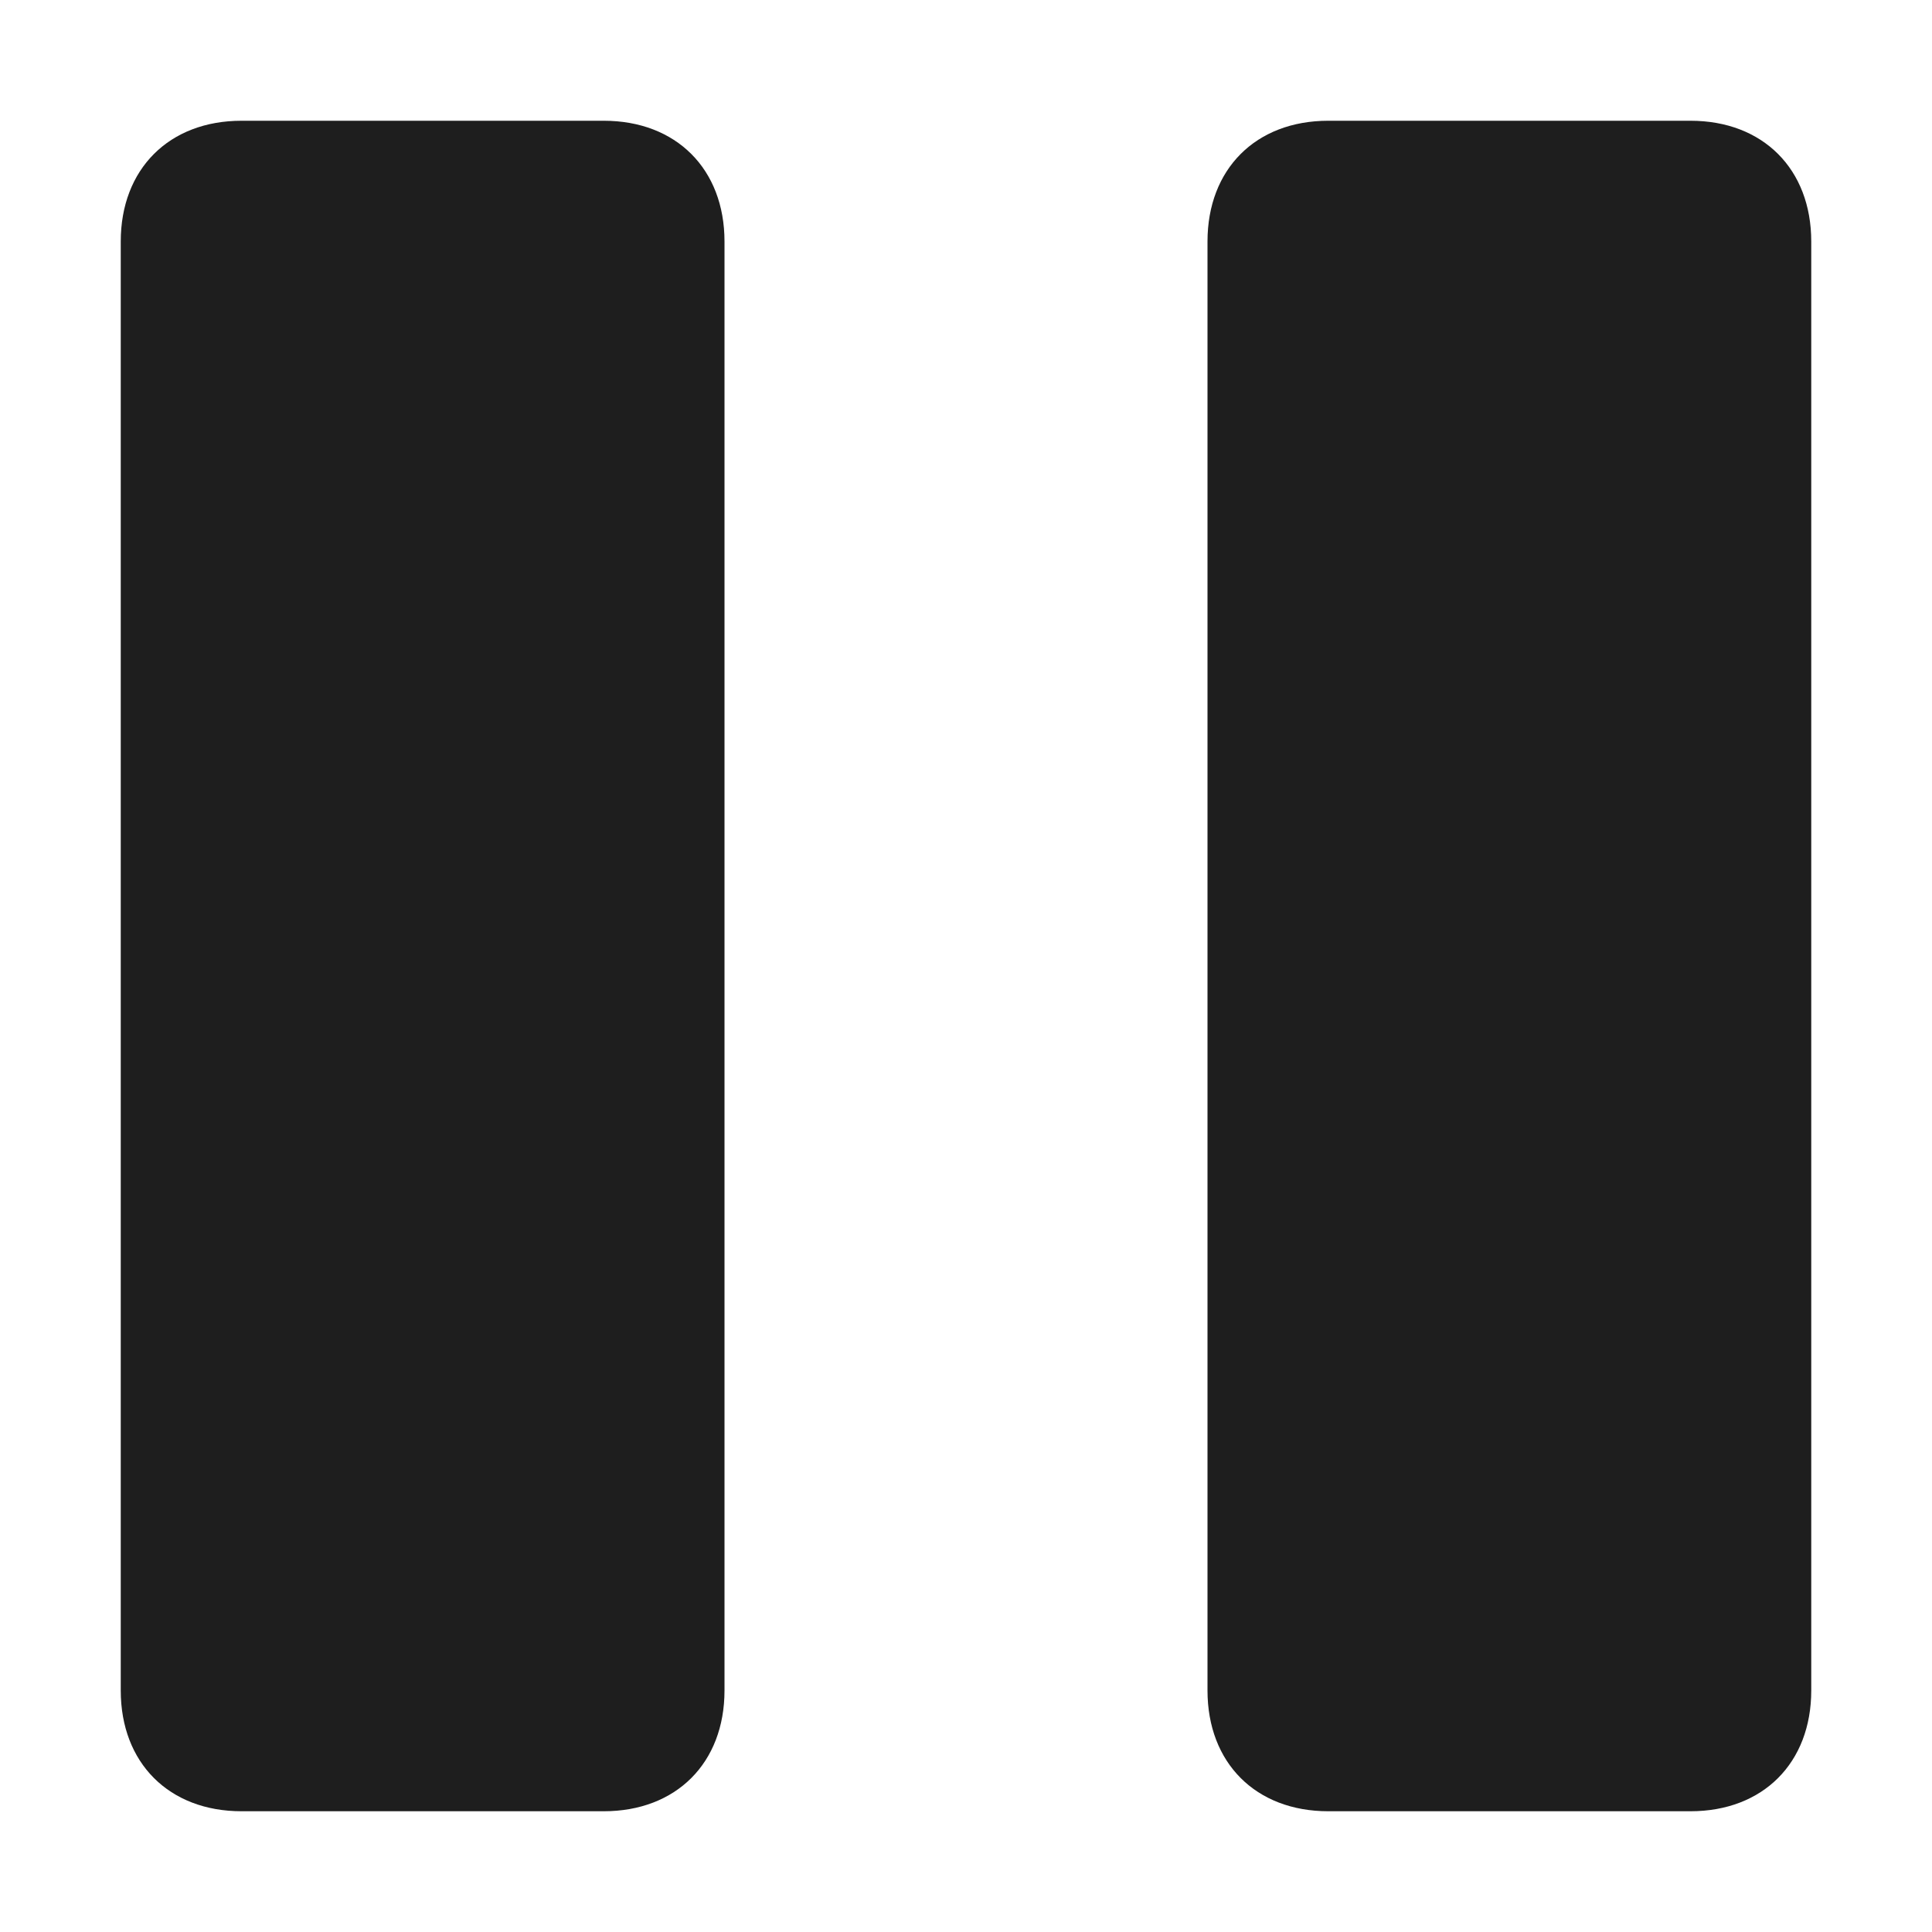<svg width="12" height="12" viewBox="0 0 12 12" fill="none" xmlns="http://www.w3.org/2000/svg">
<g clip-path="url(#clip0_6697_11109)">
<path d="M3.75 0.75H1.5C1.05 0.75 0.75 1.05 0.75 1.5V10.5C0.75 10.95 1.05 11.25 1.5 11.25H3.75C4.2 11.25 4.5 10.95 4.5 10.5V1.5C4.5 1.05 4.2 0.75 3.75 0.75Z" fill="#1E1E1E"/>
<path d="M10.5 0.75H8.25C7.8 0.75 7.5 1.05 7.5 1.5V10.5C7.5 10.95 7.8 11.25 8.25 11.25H10.5C10.95 11.25 11.25 10.95 11.25 10.5V1.5C11.25 1.05 10.95 0.75 10.5 0.75Z" fill="#1E1E1E"/>
</g>
<defs>
<clipPath id="clip0_6697_11109">
<rect width="12" height="12" fill="white"/>
</clipPath>
</defs>
</svg>
